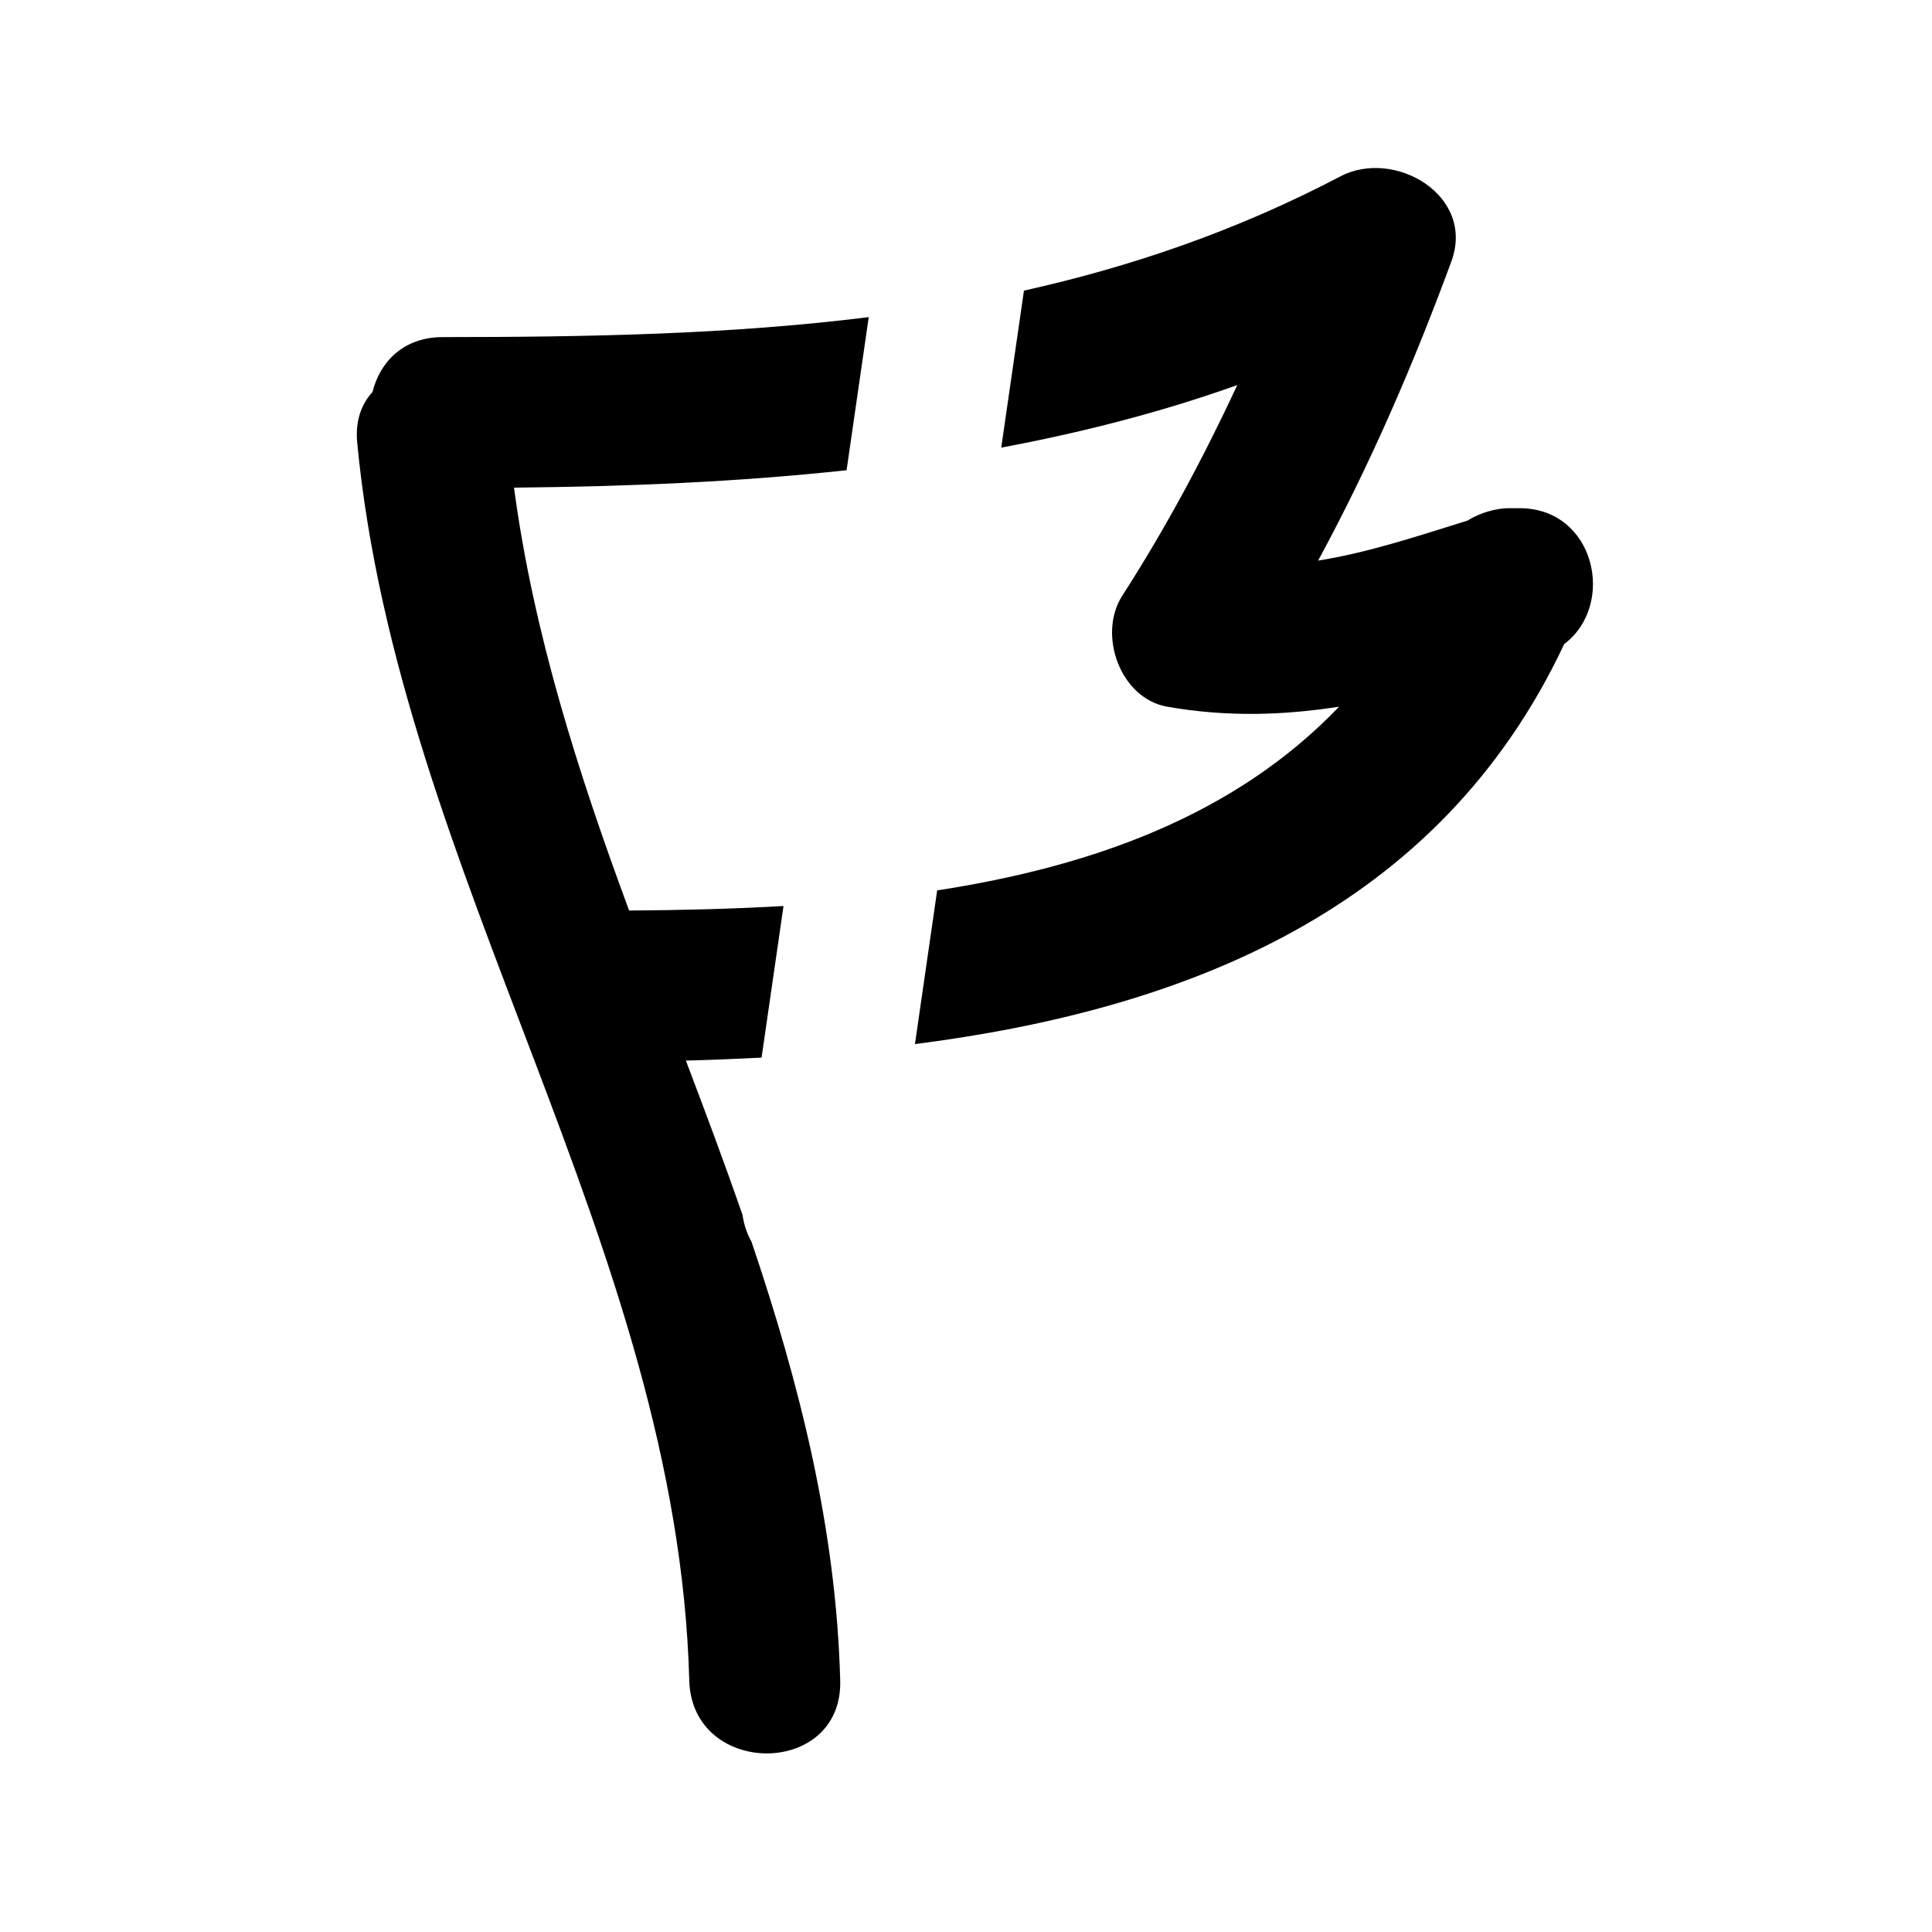 <?xml version="1.0" encoding="utf-8"?>
<!-- Generator: Adobe Illustrator 17.0.0, SVG Export Plug-In . SVG Version: 6.00 Build 0)  -->
<!DOCTYPE svg PUBLIC "-//W3C//DTD SVG 1.1//EN" "http://www.w3.org/Graphics/SVG/1.1/DTD/svg11.dtd">
<svg version="1.1" id="Capa_1" xmlns="http://www.w3.org/2000/svg" xmlns:xlink="http://www.w3.org/1999/xlink" x="0px" y="0px"
	 width="64px" height="64px" viewBox="0 0 64 64" enable-background="new 0 0 64 64" xml:space="preserve">
<path d="M28.778,10.505c-4.592,0.574-9.29,0.66-14.112,0.662c-1.314,0-2.083,0.834-2.326,1.818
	c-0.363,0.396-0.577,0.951-0.507,1.682c1.368,14.289,10.613,26.6,11,41c0.087,3.218,5.087,3.226,5,0
	c-0.136-5.066-1.356-9.844-2.936-14.527c-0.152-0.269-0.254-0.571-0.301-0.9c-0.595-1.71-1.23-3.41-1.876-5.107
	c0.833-0.021,1.67-0.055,2.508-0.098c0.242-1.674,0.484-3.348,0.727-5.022c-1.713,0.099-3.429,0.138-5.115,0.15
	c-1.684-4.557-3.165-9.171-3.813-14.009c3.749-0.037,7.415-0.188,11.017-0.577C28.289,13.887,28.533,12.196,28.778,10.505z"/>
<path d="M51.817,21.335c1.725-1.298,1.032-4.501-1.484-4.501c-0.111,0-0.222,0-0.333,0c-0.445,0-0.961,0.148-1.391,0.412
	c-1.637,0.511-3.273,1.057-4.944,1.324c1.721-3.177,3.151-6.481,4.412-9.905c0.81-2.199-1.892-3.758-3.673-2.823
	c-3.437,1.803-6.93,2.993-10.484,3.785c-0.251,1.734-0.502,3.467-0.753,5.201c2.637-0.495,5.243-1.154,7.82-2.072
	c-1.117,2.397-2.362,4.726-3.813,6.983c-0.817,1.272-0.074,3.398,1.494,3.672c2.007,0.351,3.864,0.282,5.691-0.001
	c-3.465,3.62-8.221,5.302-13.314,6.085c-0.245,1.697-0.491,3.395-0.736,5.092C39.258,33.441,47.66,30.177,51.817,21.335z"/>
</svg>
